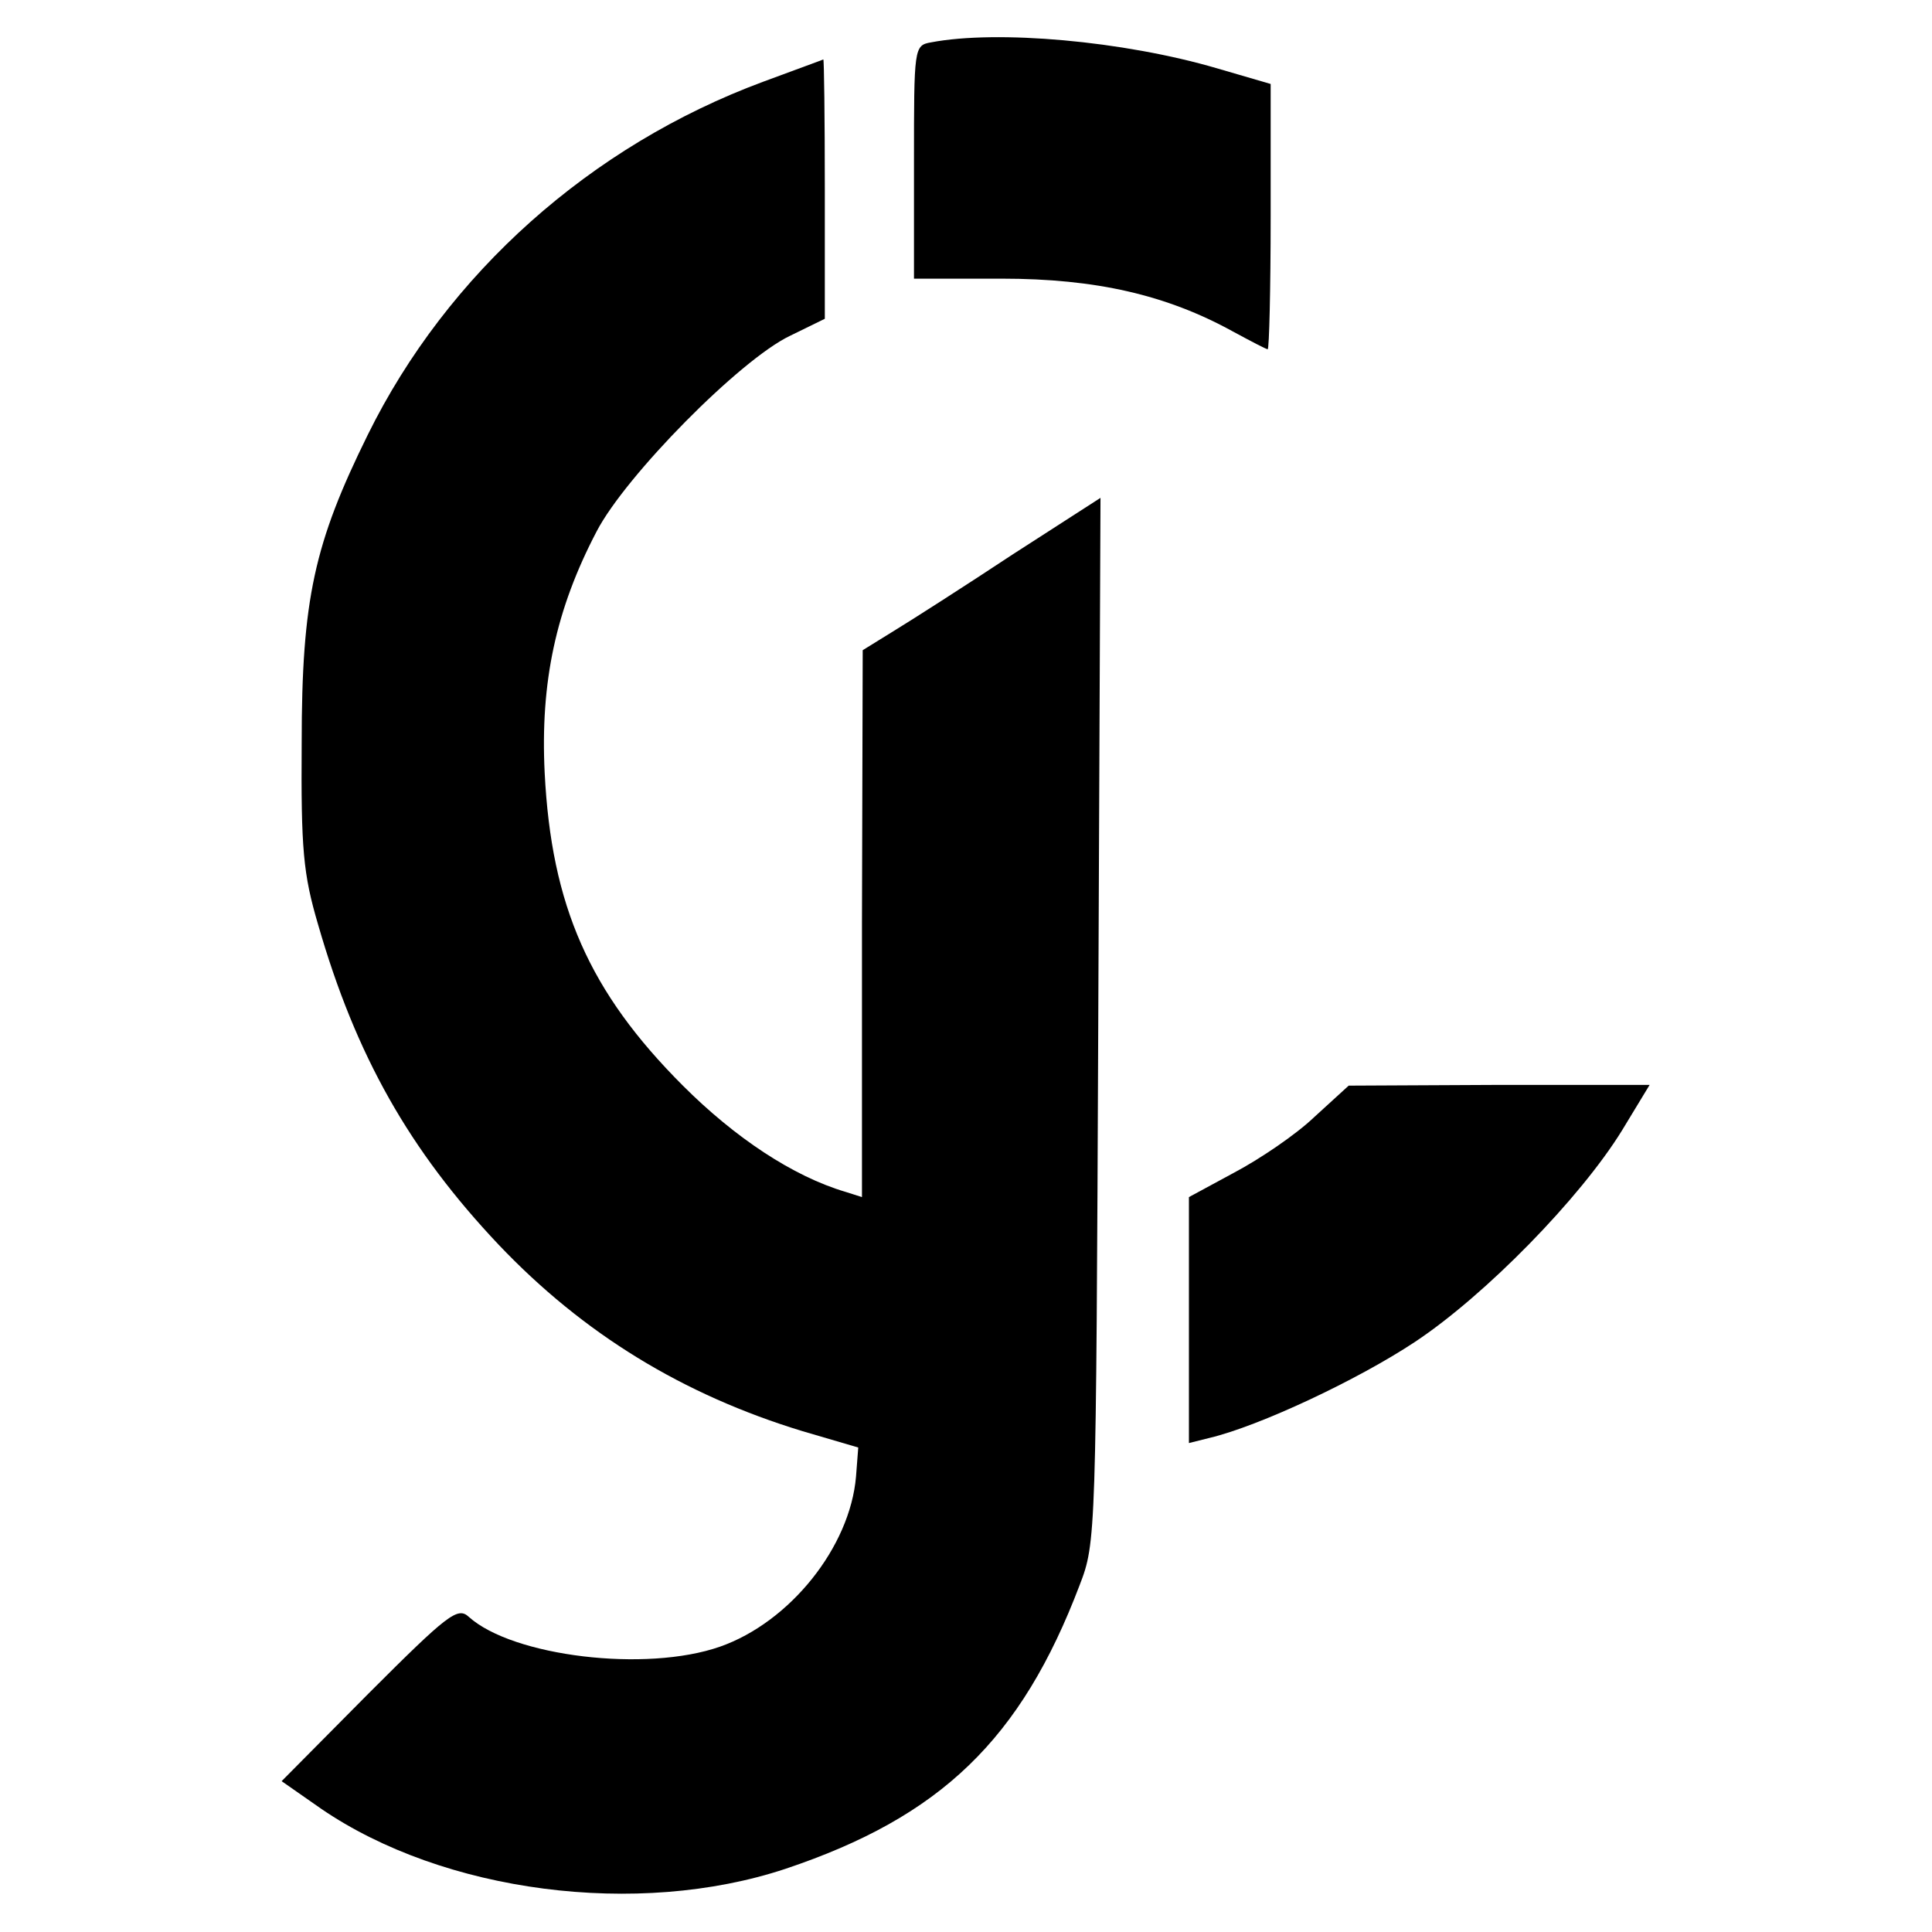 <?xml version="1.0" standalone="no"?>
<!DOCTYPE svg PUBLIC "-//W3C//DTD SVG 20010904//EN"
 "http://www.w3.org/TR/2001/REC-SVG-20010904/DTD/svg10.dtd">
<svg version="1.0" xmlns="http://www.w3.org/2000/svg"
 width="260pt" height="260pt" viewBox="0 0 260 260"
 preserveAspectRatio="xMidYMid meet">
<g transform="translate(0,260) scale(0.1,-0.1)"
fill="#000000" stroke="none">
<path d="M1253 2543 c-23 -4 -23 -7 -23 -161 l0 -157 118 0 c127 0 222 -22
311 -71 24 -13 45 -24 47 -24 2 0 4 80 4 179 l0 178 -72 21 c-126 37 -296 52
-385 35z"/>
<path d="M1027 2490 c-232 -86 -425 -258 -532 -475 -72 -146 -89 -221 -89
-415 -1 -143 2 -176 22 -244 51 -177 123 -304 243 -431 114 -120 248 -202 409
-251 l75 -22 -3 -39 c-8 -95 -89 -196 -183 -229 -100 -35 -279 -13 -338 40
-15 14 -28 4 -135 -103 l-117 -118 53 -37 c165 -113 426 -147 625 -81 209 70
317 174 396 382 22 57 22 65 25 761 l3 702 -118 -76 c-65 -43 -137 -89 -160
-103 l-42 -26 -1 -368 0 -368 -22 7 c-71 21 -149 73 -219 143 -126 126 -177
242 -186 421 -6 122 15 220 70 325 39 75 193 231 260 263 l47 23 0 175 c0 96
-1 174 -2 174 -2 -1 -38 -14 -81 -30z"/>
<path d="M1769 1097 c-25 -24 -74 -57 -108 -75 l-61 -33 0 -166 0 -165 28 7
c67 16 199 78 276 129 95 63 223 194 279 285 l37 61 -202 0 -203 -1 -46 -42z"/>
</g>
</svg>

